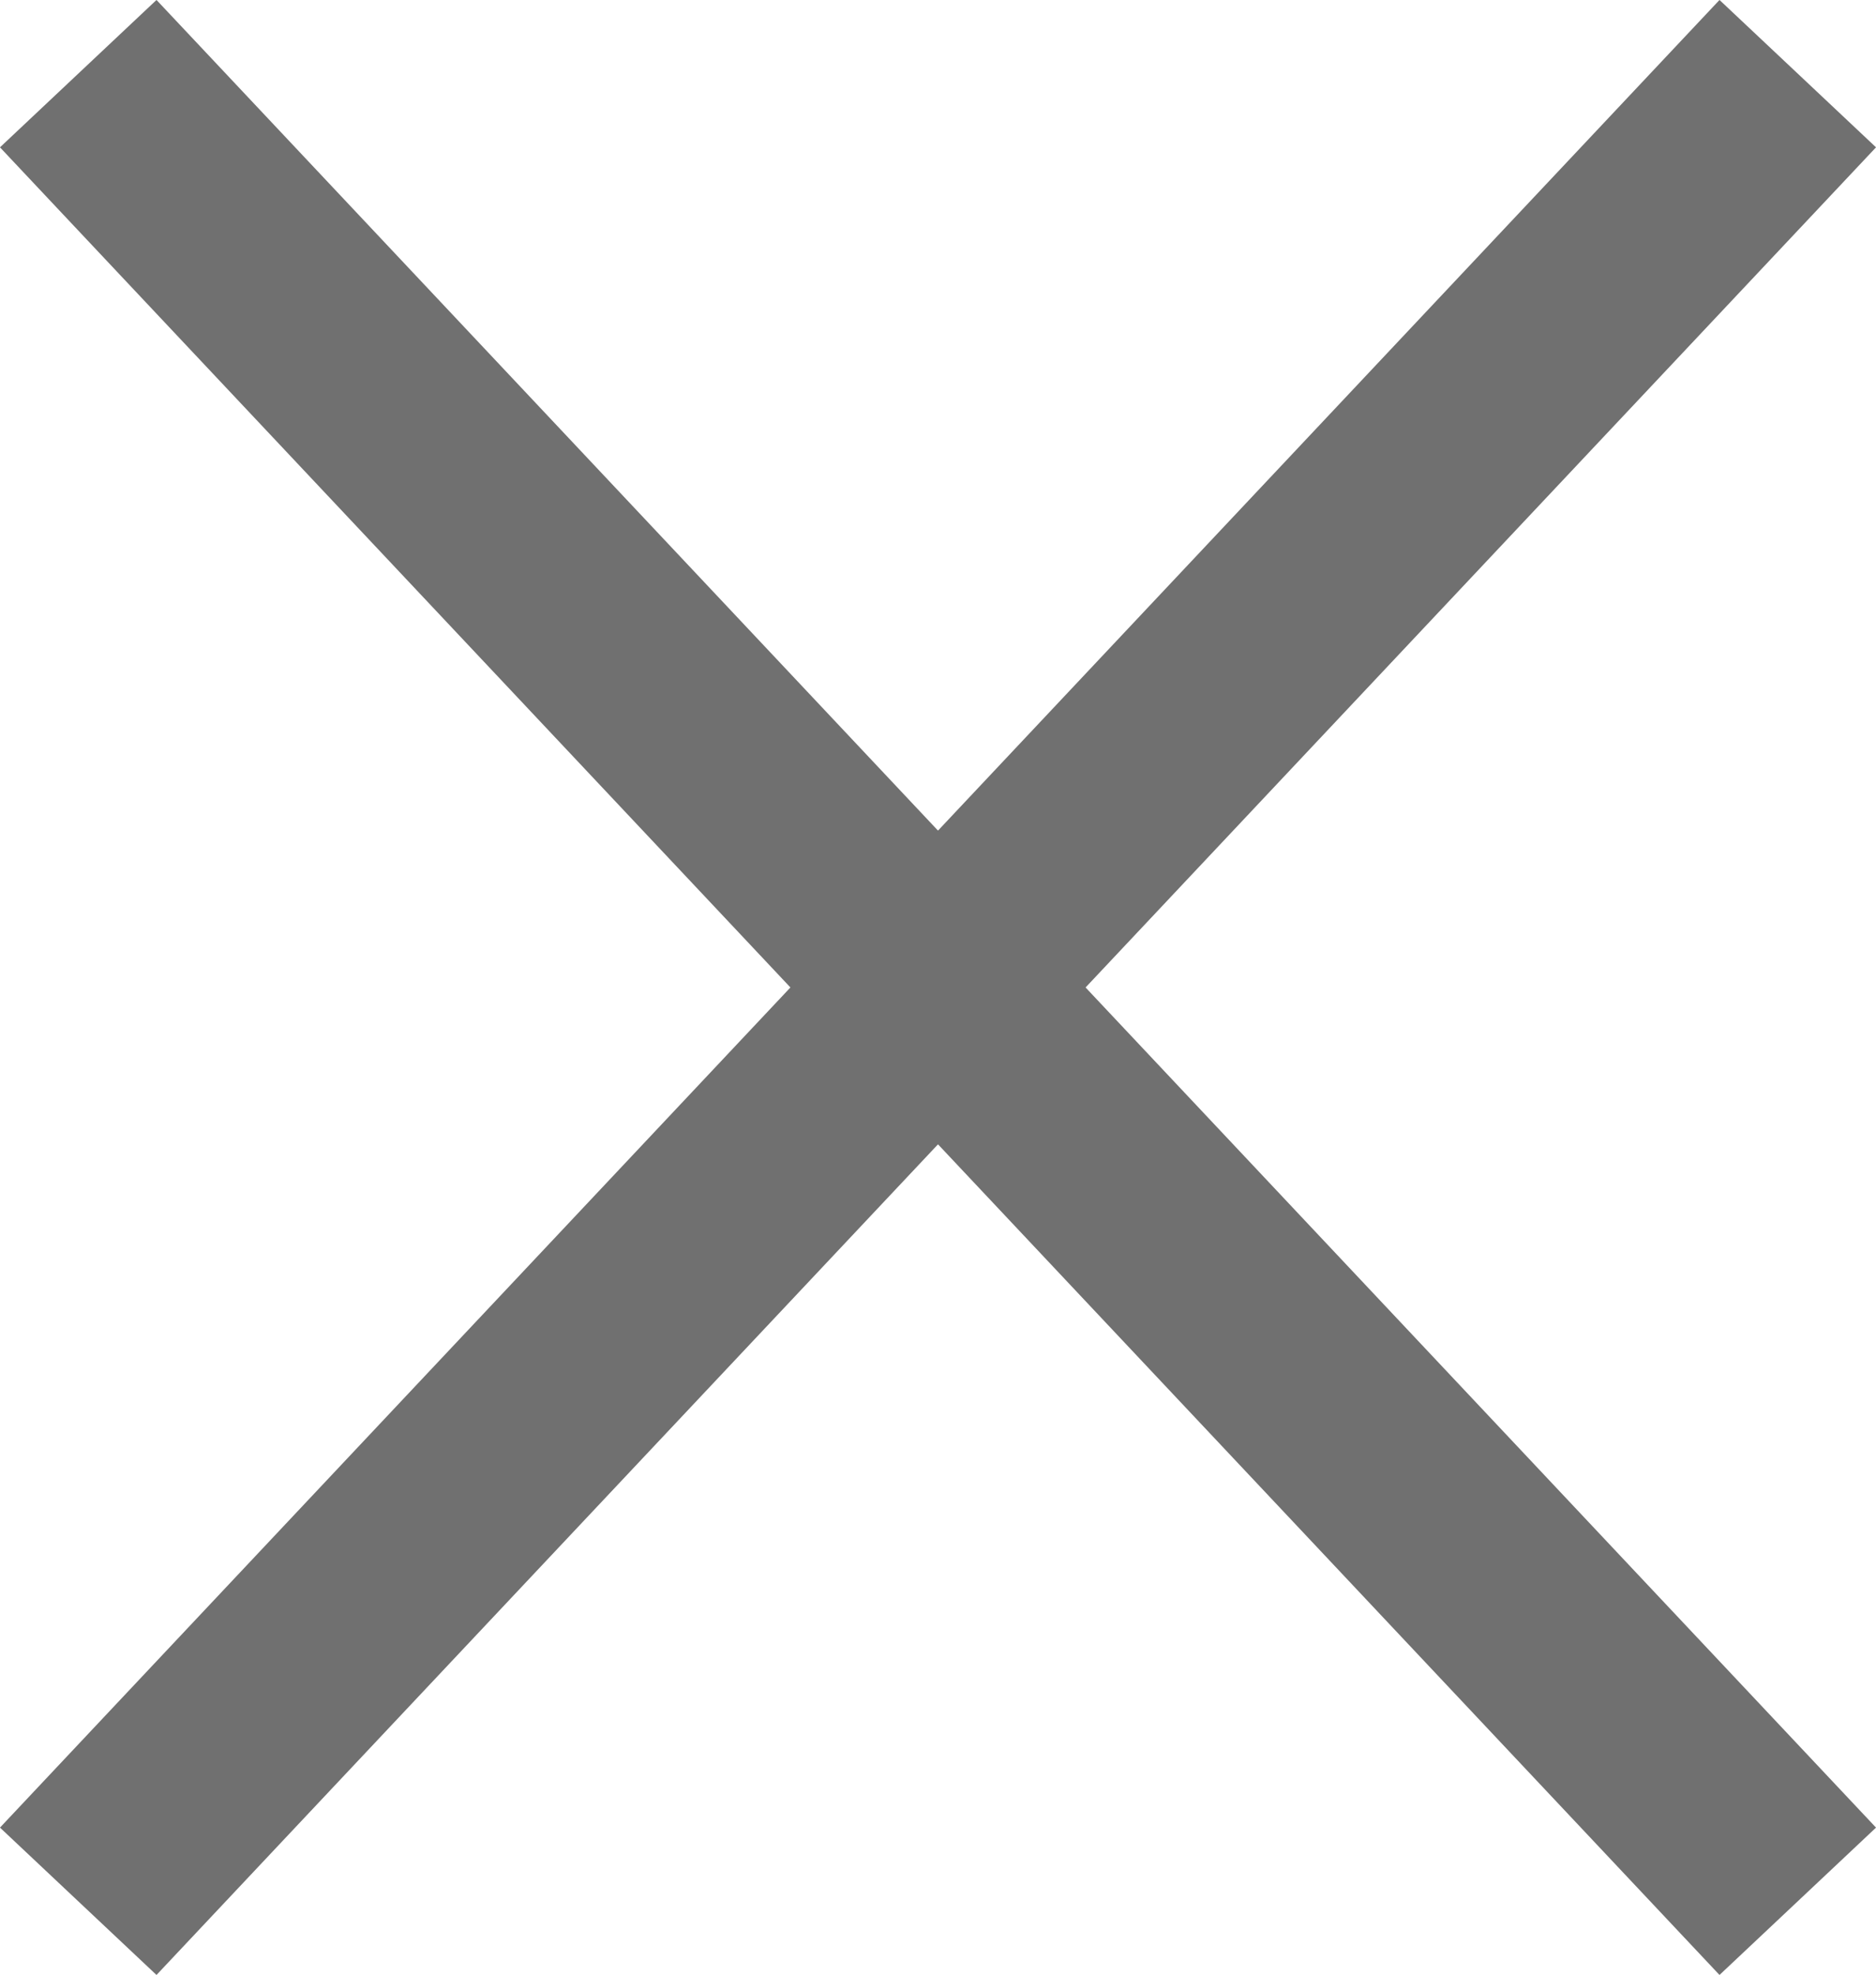 <svg xmlns="http://www.w3.org/2000/svg" width="17.456" height="18.371" viewBox="0 0 17.456 18.371"><g id="Gruppe_134" data-name="Gruppe 134" transform="translate(0.728 0.685)"><line id="Linie_16" data-name="Linie 16" x2="16" y2="17" fill="none" stroke="#707070" stroke-width="2"></line><line id="Linie_17" data-name="Linie 17" x1="16" y2="17" fill="none" stroke="#707070" stroke-width="2"></line></g></svg>